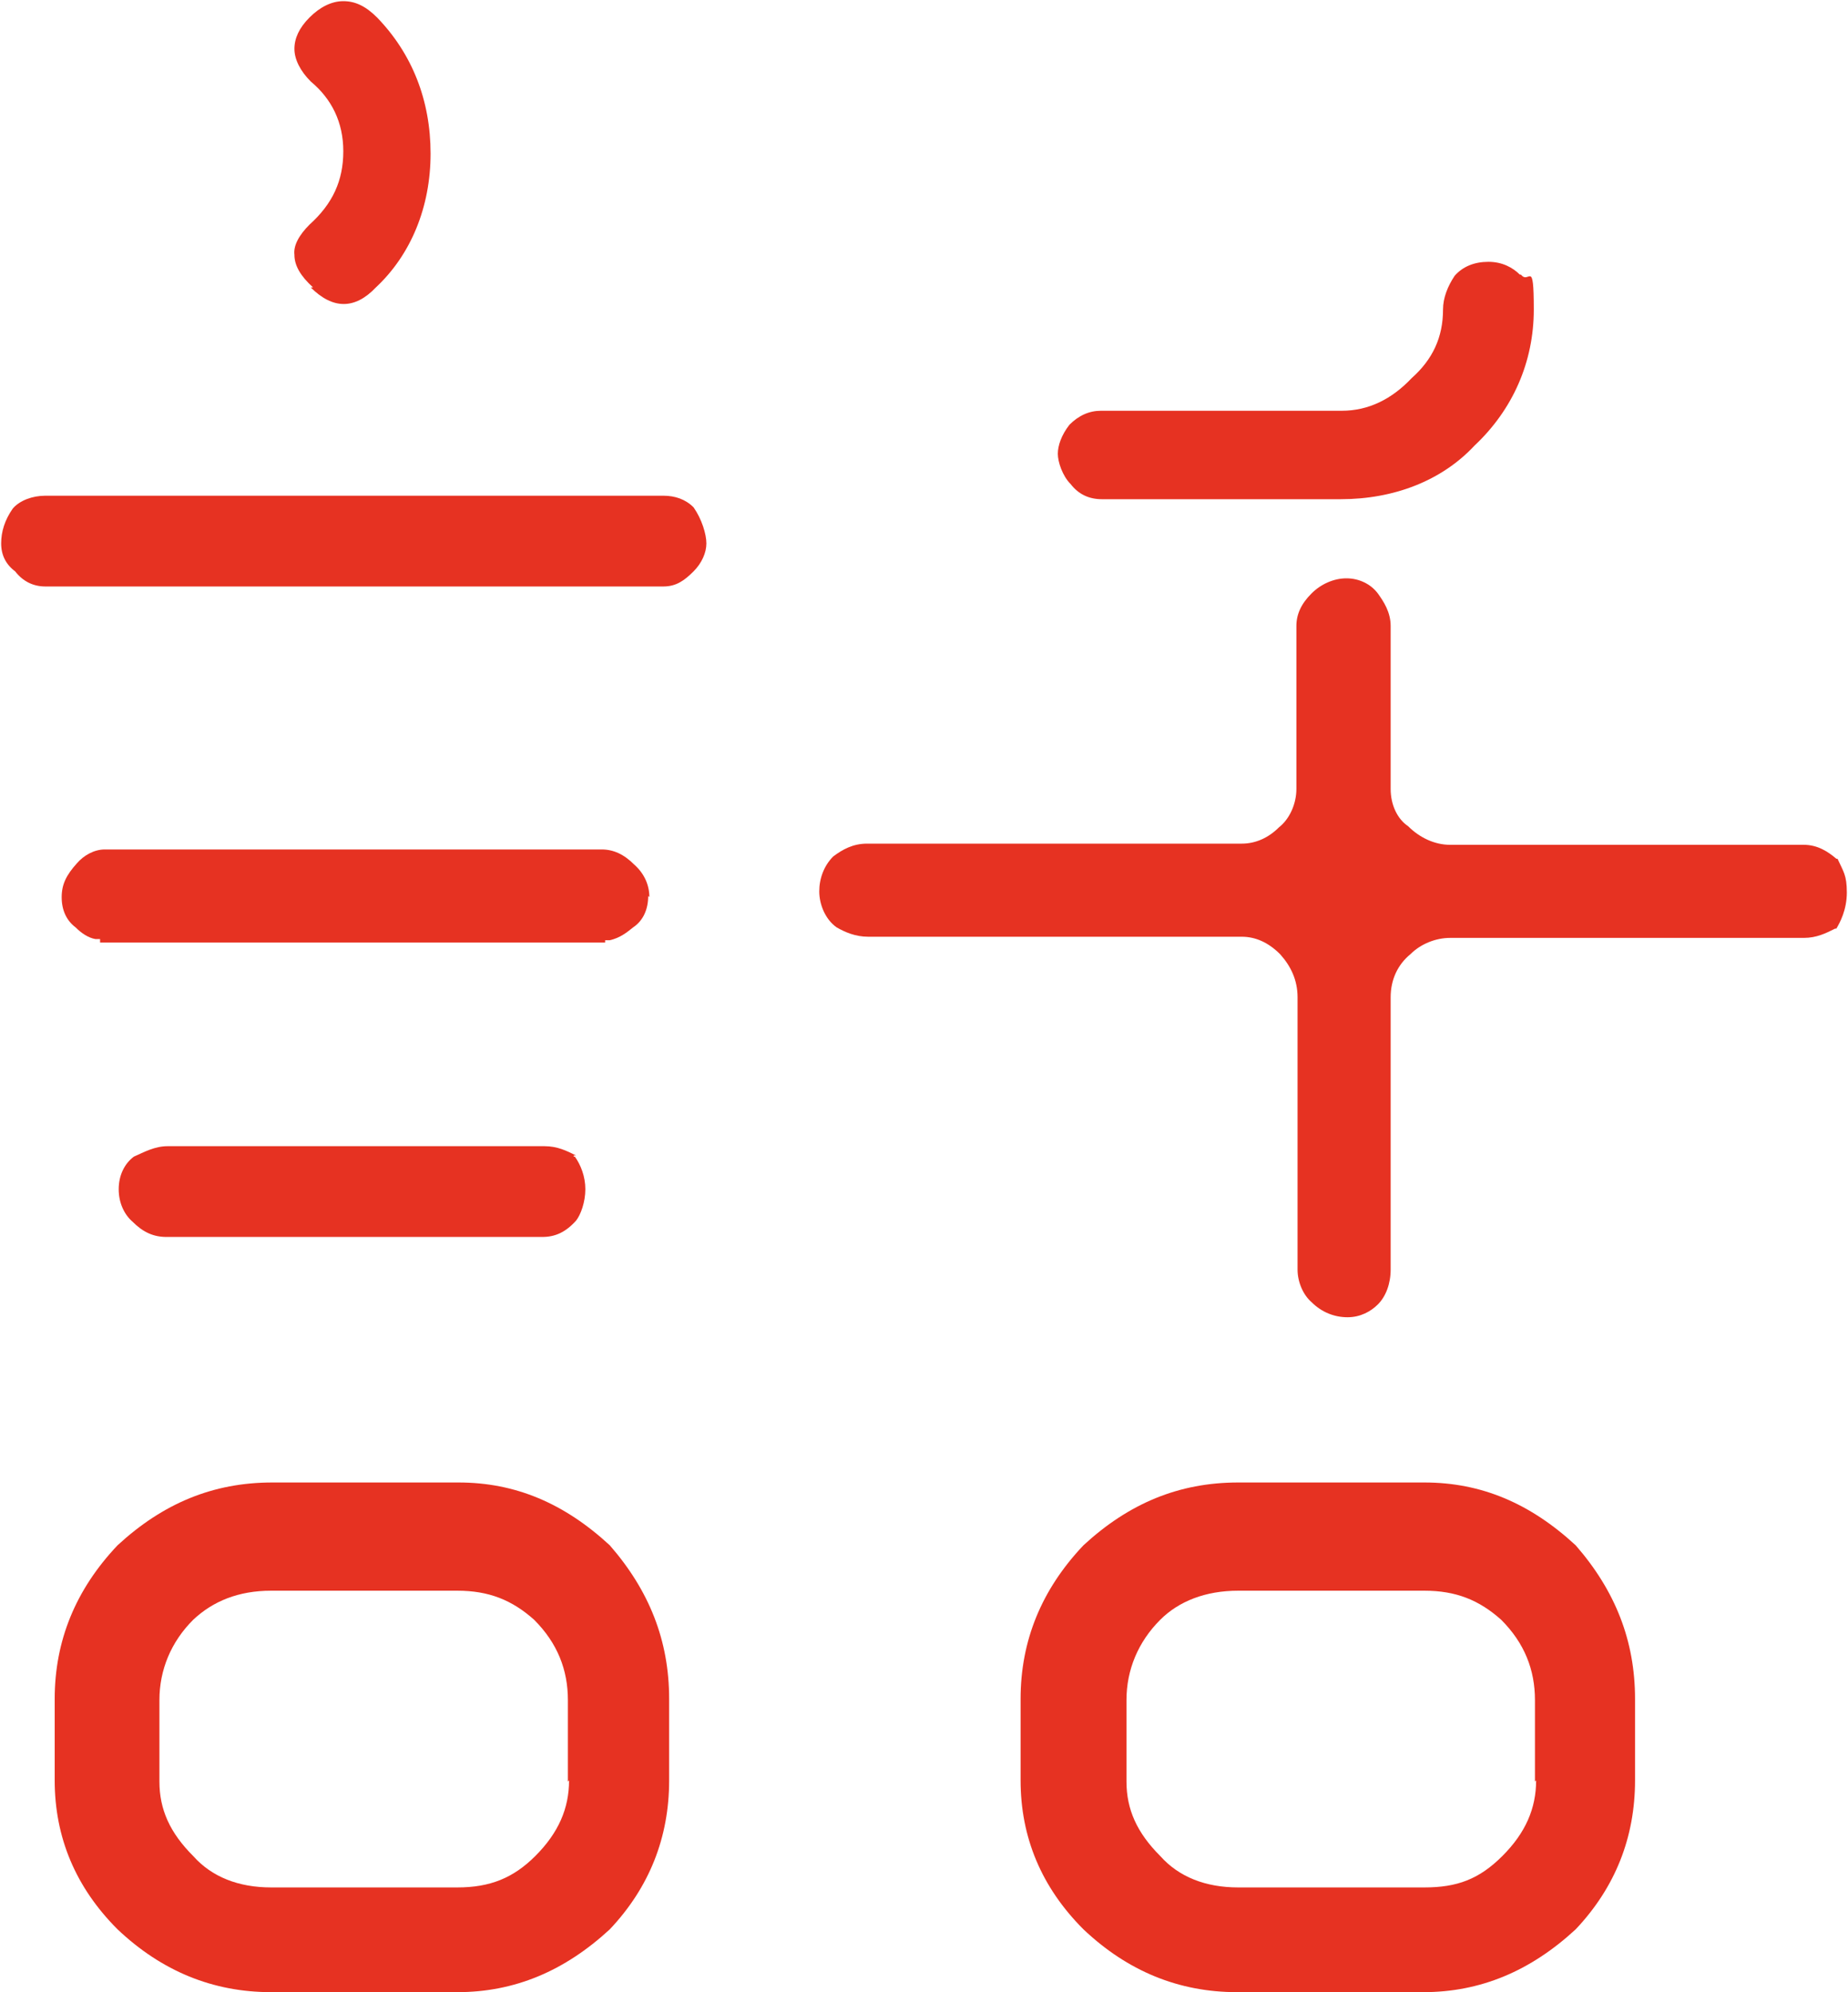 <?xml version="1.0" encoding="UTF-8"?>
<svg id="_レイヤー_2" data-name=" レイヤー 2" xmlns="http://www.w3.org/2000/svg" version="1.1" viewBox="0 0 158.8 171.2">
  <defs>
    <style>
      .cls-1 {
        fill: #e63222;
        stroke-width: 0px;
      }
    </style>
  </defs>
  <g id="_レイヤー_1-2" data-name=" レイヤー 1-2">
    <g id="sec02-main_title" data-name="sec02-main title">
      <path class="cls-1" d="M26.7,24.7c1.9,1.9,3.8,1.9,5.6,0,3-2.8,4.7-6.9,4.7-11.5s-1.6-8.6-4.6-11.7c-1-1-1.9-1.4-2.9-1.4s-2,.5-2.9,1.4-1.3,1.8-1.3,2.7.5,1.9,1.4,2.8c1.8,1.5,2.8,3.5,2.8,6s-.9,4.5-2.9,6.3c-.9.9-1.4,1.8-1.3,2.6,0,.9.5,1.8,1.6,2.8h0Z"/>
      <path class="cls-1" d="M94.5,42.9h20.7c4.6,0,8.7-1.6,11.5-4.6,3.3-3.1,5.1-7.2,5.1-11.7s-.4-2.1-1.1-3h-.1c-.6-.6-1.5-1.1-2.7-1.1s-2.2.4-2.9,1.2c-.6.9-1,1.9-1,2.9,0,2.4-.9,4.3-2.7,5.9-1.7,1.8-3.7,2.8-6,2.8h-20.7c-1,0-1.9.4-2.7,1.2-.7.9-1,1.8-1,2.5s.4,1.9,1.1,2.6c.7.9,1.6,1.3,2.7,1.3h0Z"/>
      <path class="cls-1" d="M57,42.6H3.9c-1.1,0-2.2.4-2.8,1.1h0c-.7,1-1,2-1,3s.4,1.8,1.2,2.4h0c.7.9,1.6,1.3,2.6,1.3h53.1c1.1,0,1.8-.5,2.6-1.3.7-.7,1.1-1.6,1.1-2.4s-.4-2.1-1.1-3.1c-.7-.7-1.6-1-2.6-1h0Z"/>
      <path class="cls-1" d="M122.4,127.4h-16c-5.1,0-9.4,1.8-13.3,5.4-3.6,3.8-5.4,8.2-5.4,13.2v7c0,4.9,1.8,9.2,5.4,12.8,3.8,3.6,8.2,5.4,13.2,5.4h16c4.9,0,9.2-1.8,13.1-5.4,3.4-3.6,5.1-7.9,5.1-12.8v-7c0-5-1.7-9.3-5.1-13.2l.3-.4-.3.4c-3.9-3.6-8.1-5.4-13-5.4h0ZM132,153c0,2.4-.9,4.5-2.9,6.5s-3.9,2.7-6.7,2.7h-16c-2.8,0-5.1-.9-6.7-2.7-2-2-2.9-4-2.9-6.4v-7c0-2.6,1-5,2.9-6.9,1.6-1.6,3.9-2.5,6.7-2.5h16c2.7,0,4.7.8,6.6,2.5,2,2,2.9,4.3,2.9,6.9v7h0Z"/>
      <path class="cls-1" d="M52.7,132.4l-.3.4c-3.9-3.6-8.1-5.4-13-5.4h-16c-5.1,0-9.4,1.8-13.3,5.4-3.6,3.8-5.4,8.2-5.4,13.2v7c0,4.9,1.8,9.2,5.4,12.8,3.8,3.6,8.2,5.4,13.2,5.4h16c4.9,0,9.2-1.8,13.1-5.4,3.4-3.6,5.1-7.9,5.1-12.8v-7c0-5-1.7-9.3-5.1-13.2l.3-.4h0ZM48.9,153c0,2.4-.9,4.5-2.9,6.5-1.9,1.9-3.9,2.7-6.7,2.7h-16c-2.8,0-5.1-.9-6.7-2.7-2-2-2.9-4-2.9-6.4v-7c0-2.6,1-5,2.9-6.9,1.7-1.6,3.9-2.5,6.7-2.5h16c2.7,0,4.7.8,6.6,2.5,2,2,2.9,4.3,2.9,6.9v7h0Z"/>
      <path class="cls-1" d="M49.5,99.3c-.8-.4-1.6-.8-2.7-.8H14.4c-1.1,0-2,.5-2.9.9-.8.6-1.3,1.6-1.3,2.8s.5,2.2,1.2,2.8c.9.9,1.8,1.3,2.9,1.3h32.3c1.1,0,2-.4,2.9-1.4.4-.5.8-1.6.8-2.7s-.4-2.1-.9-2.8h-.1c0-.1,0-.1,0-.1Z"/>
      <path class="cls-1" d="M157.9,73.8h-.1c-.7-.6-1.6-1.2-2.8-1.2h-30.4c-1.3,0-2.6-.6-3.6-1.6-.9-.6-1.5-1.8-1.5-3.2v-14c0-1.2-.6-2.1-1.1-2.8-.6-.8-1.6-1.3-2.7-1.3s-2.2.5-3,1.3c-.9.9-1.3,1.8-1.3,2.8v14c0,1.3-.6,2.6-1.5,3.3-.9.9-2,1.4-3.2,1.4h-32.2c-1.2,0-2.1.5-2.9,1.1-.8.8-1.2,1.9-1.2,3s.5,2.4,1.5,3.1c.7.4,1.6.8,2.7.8h32.1c1.2,0,2.3.5,3.3,1.5.9,1,1.5,2.2,1.5,3.7v23.4c0,1.1.5,2.2,1.2,2.8.9.9,2,1.3,3.1,1.3s2-.5,2.6-1.1c.7-.7,1.1-1.8,1.1-3v-23.4c0-1.5.6-2.8,1.7-3.7.9-.9,2.2-1.4,3.4-1.4h30.4c1.1,0,1.9-.4,2.7-.8h.1c.3-.5.9-1.6.9-3.1s-.3-1.8-.8-2.9h0Z"/>
      <path class="cls-1" d="M55.8,77.1c0-1-.4-2-1.3-2.8-.9-.9-1.8-1.3-2.8-1.3H9c-.9,0-1.8.5-2.4,1.2-.9,1-1.3,1.8-1.3,2.9s.4,2,1.2,2.6c.5.5,1.1.9,1.7,1h.4v.3h43.4v-.2h.4c.9-.2,1.5-.7,2-1.1.9-.6,1.3-1.6,1.3-2.7h0Z"/>
    </g>
  </g>
</svg>